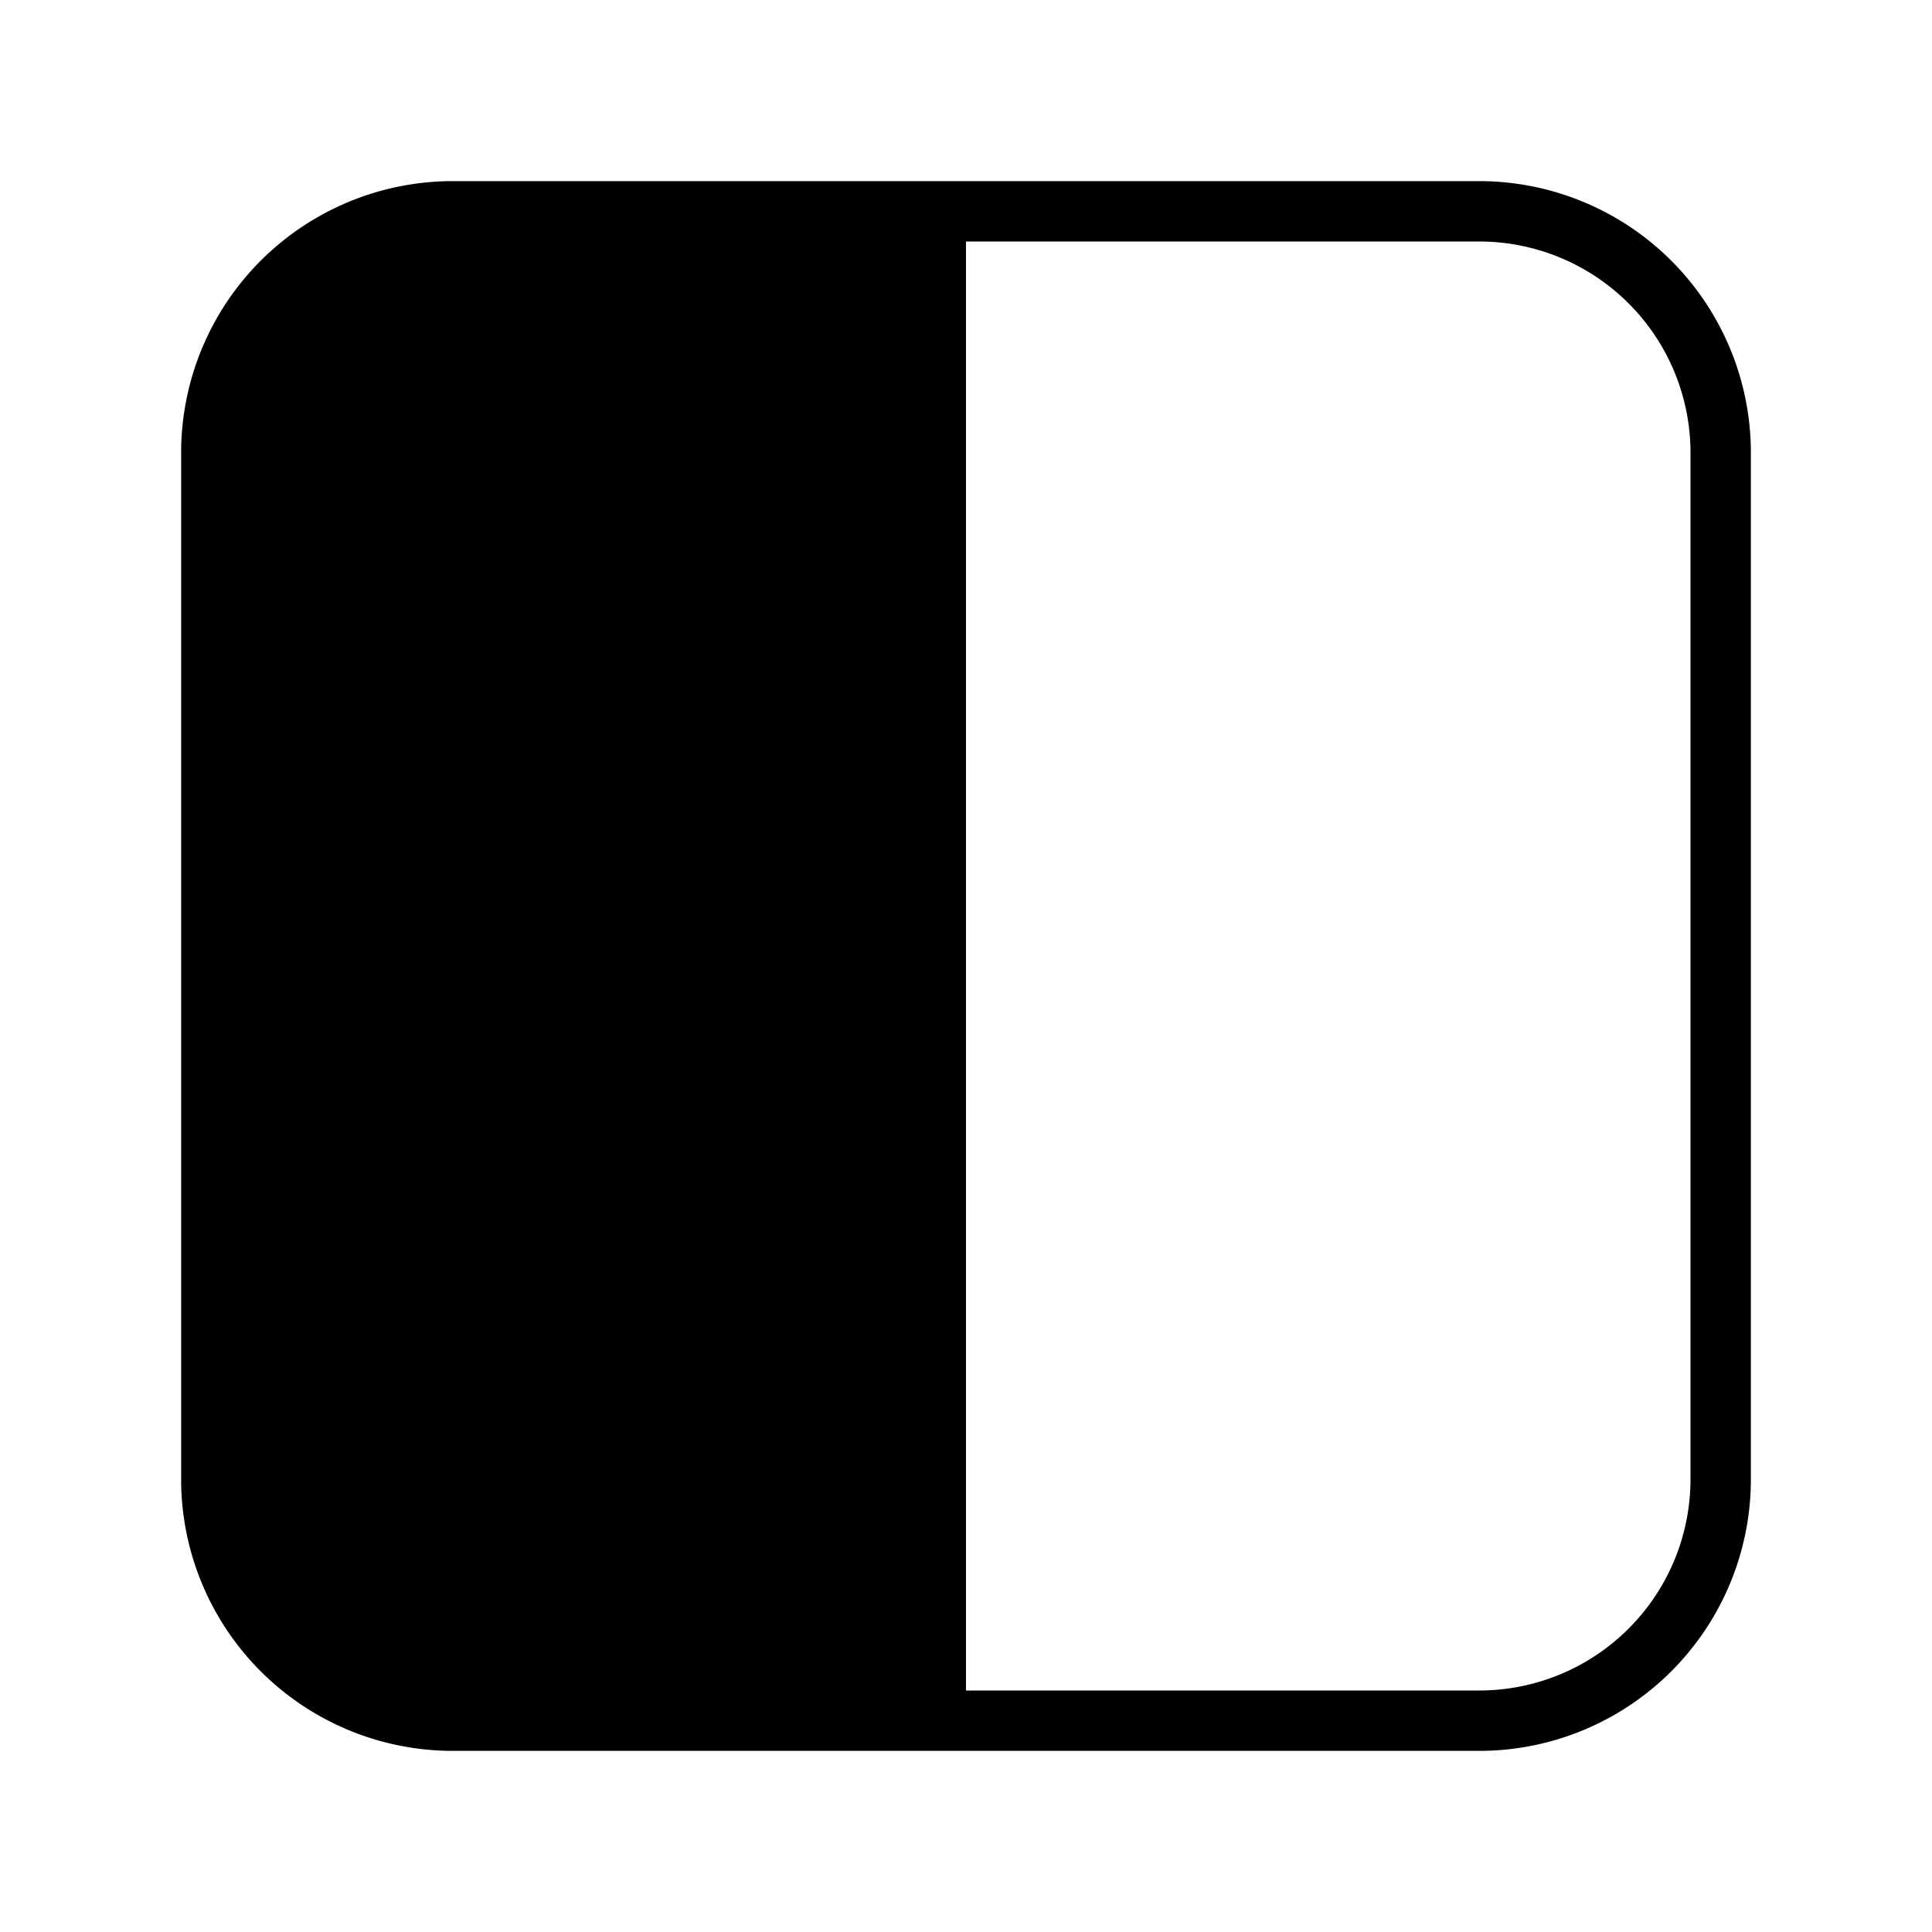 <svg width="32" height="32" viewBox="0 0 32 32" xmlns="http://www.w3.org/2000/svg"><path d="M3 24.5A4.5 4.5 0 0 0 7.5 29h17a4.5 4.5 0 0 0 4.5-4.5v-17A4.5 4.5 0 0 0 24.5 3h-17A4.5 4.5 0 0 0 3 7.5v17ZM16 28V4h8.5A3.5 3.5 0 0 1 28 7.5v17a3.5 3.5 0 0 1-3.5 3.5H16Z"/></svg>